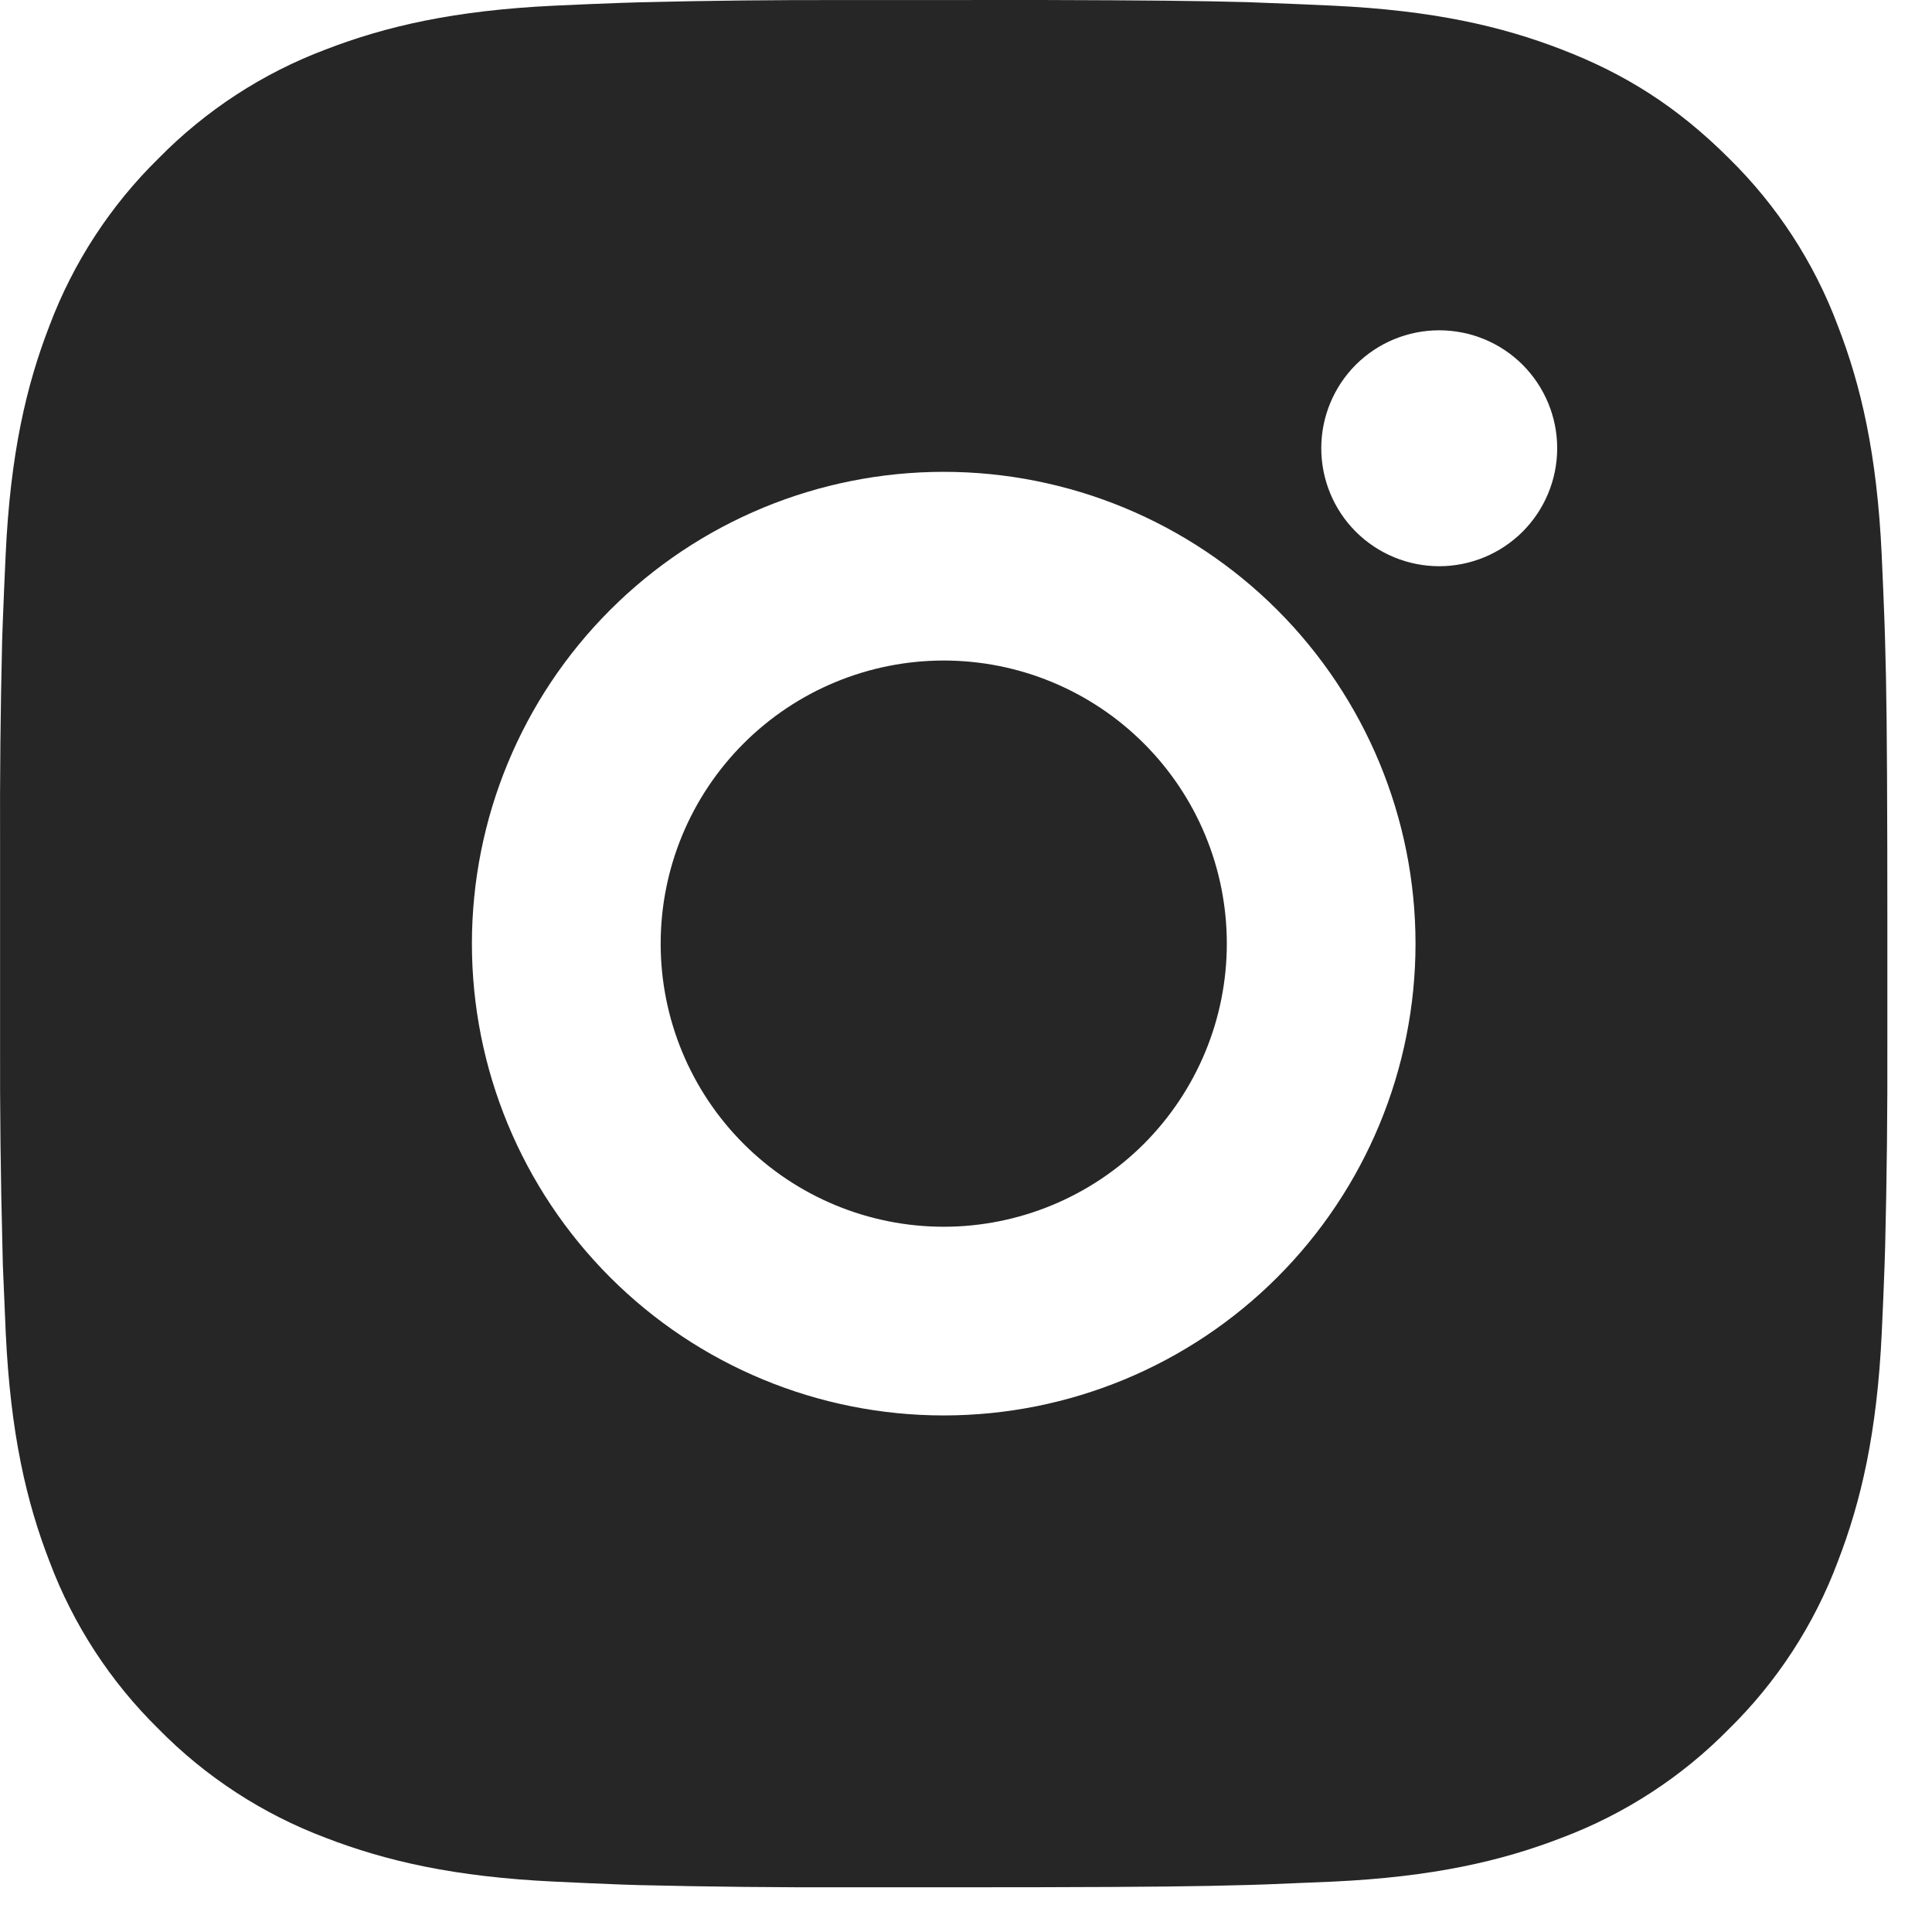 <?xml version="1.0" encoding="UTF-8"?> <svg xmlns="http://www.w3.org/2000/svg" width="27" height="27" viewBox="0 0 27 27" fill="none"><path d="M14.544 0C16.027 0.004 16.78 0.012 17.431 0.03L17.686 0.04C17.982 0.05 18.273 0.063 18.625 0.079C20.029 0.145 20.986 0.367 21.826 0.692C22.697 1.027 23.43 1.481 24.163 2.213C24.834 2.872 25.353 3.669 25.683 4.55C26.009 5.39 26.231 6.347 26.297 7.752C26.312 8.102 26.326 8.394 26.336 8.691L26.344 8.946C26.364 9.595 26.372 10.348 26.375 11.832L26.376 12.816V14.543C26.379 15.505 26.369 16.467 26.345 17.429L26.337 17.684C26.327 17.981 26.314 18.273 26.298 18.623C26.232 20.028 26.008 20.984 25.683 21.825C25.353 22.706 24.834 23.503 24.163 24.162C23.504 24.833 22.706 25.352 21.826 25.683C20.986 26.008 20.029 26.23 18.625 26.296L17.686 26.335L17.431 26.343C16.78 26.362 16.027 26.371 14.544 26.374L13.56 26.375H11.834C10.872 26.378 9.909 26.368 8.947 26.345L8.691 26.337C8.378 26.325 8.065 26.311 7.752 26.296C6.349 26.23 5.392 26.008 4.55 25.683C3.671 25.352 2.874 24.833 2.215 24.162C1.544 23.503 1.024 22.706 0.693 21.825C0.367 20.985 0.146 20.028 0.08 18.623L0.04 17.684L0.034 17.429C0.009 16.467 -0.002 15.505 0.001 14.543V11.832C-0.003 10.87 0.007 9.908 0.03 8.946L0.039 8.691C0.05 8.394 0.063 8.102 0.079 7.752C0.144 6.347 0.366 5.391 0.692 4.55C1.024 3.669 1.544 2.872 2.216 2.213C2.875 1.542 3.671 1.023 4.55 0.692C5.392 0.367 6.348 0.145 7.752 0.079C8.103 0.063 8.396 0.05 8.691 0.04L8.947 0.032C9.909 0.008 10.871 -0.002 11.833 0.001L14.544 0ZM13.188 6.594C11.44 6.594 9.762 7.288 8.526 8.525C7.289 9.762 6.595 11.439 6.595 13.188C6.595 14.936 7.289 16.613 8.526 17.85C9.762 19.087 11.44 19.781 13.188 19.781C14.937 19.781 16.614 19.087 17.851 17.85C19.087 16.613 19.782 14.936 19.782 13.188C19.782 11.439 19.087 9.762 17.851 8.525C16.614 7.288 14.937 6.594 13.188 6.594ZM13.188 9.231C13.708 9.231 14.222 9.333 14.702 9.532C15.182 9.731 15.618 10.022 15.986 10.39C16.353 10.757 16.645 11.193 16.844 11.673C17.043 12.153 17.145 12.667 17.145 13.187C17.145 13.706 17.043 14.221 16.844 14.701C16.645 15.181 16.354 15.617 15.987 15.985C15.62 16.352 15.184 16.643 14.704 16.842C14.224 17.041 13.709 17.144 13.19 17.144C12.14 17.144 11.134 16.727 10.392 15.985C9.65 15.243 9.233 14.237 9.233 13.188C9.233 12.138 9.65 11.132 10.392 10.39C11.134 9.648 12.14 9.231 13.19 9.231M20.113 4.616C19.676 4.616 19.256 4.789 18.947 5.098C18.638 5.408 18.465 5.827 18.465 6.264C18.465 6.701 18.638 7.121 18.947 7.43C19.256 7.739 19.676 7.913 20.113 7.913C20.55 7.913 20.97 7.739 21.279 7.43C21.588 7.121 21.762 6.701 21.762 6.264C21.762 5.827 21.588 5.408 21.279 5.098C20.97 4.789 20.55 4.616 20.113 4.616Z" fill="#262626"></path></svg> 
